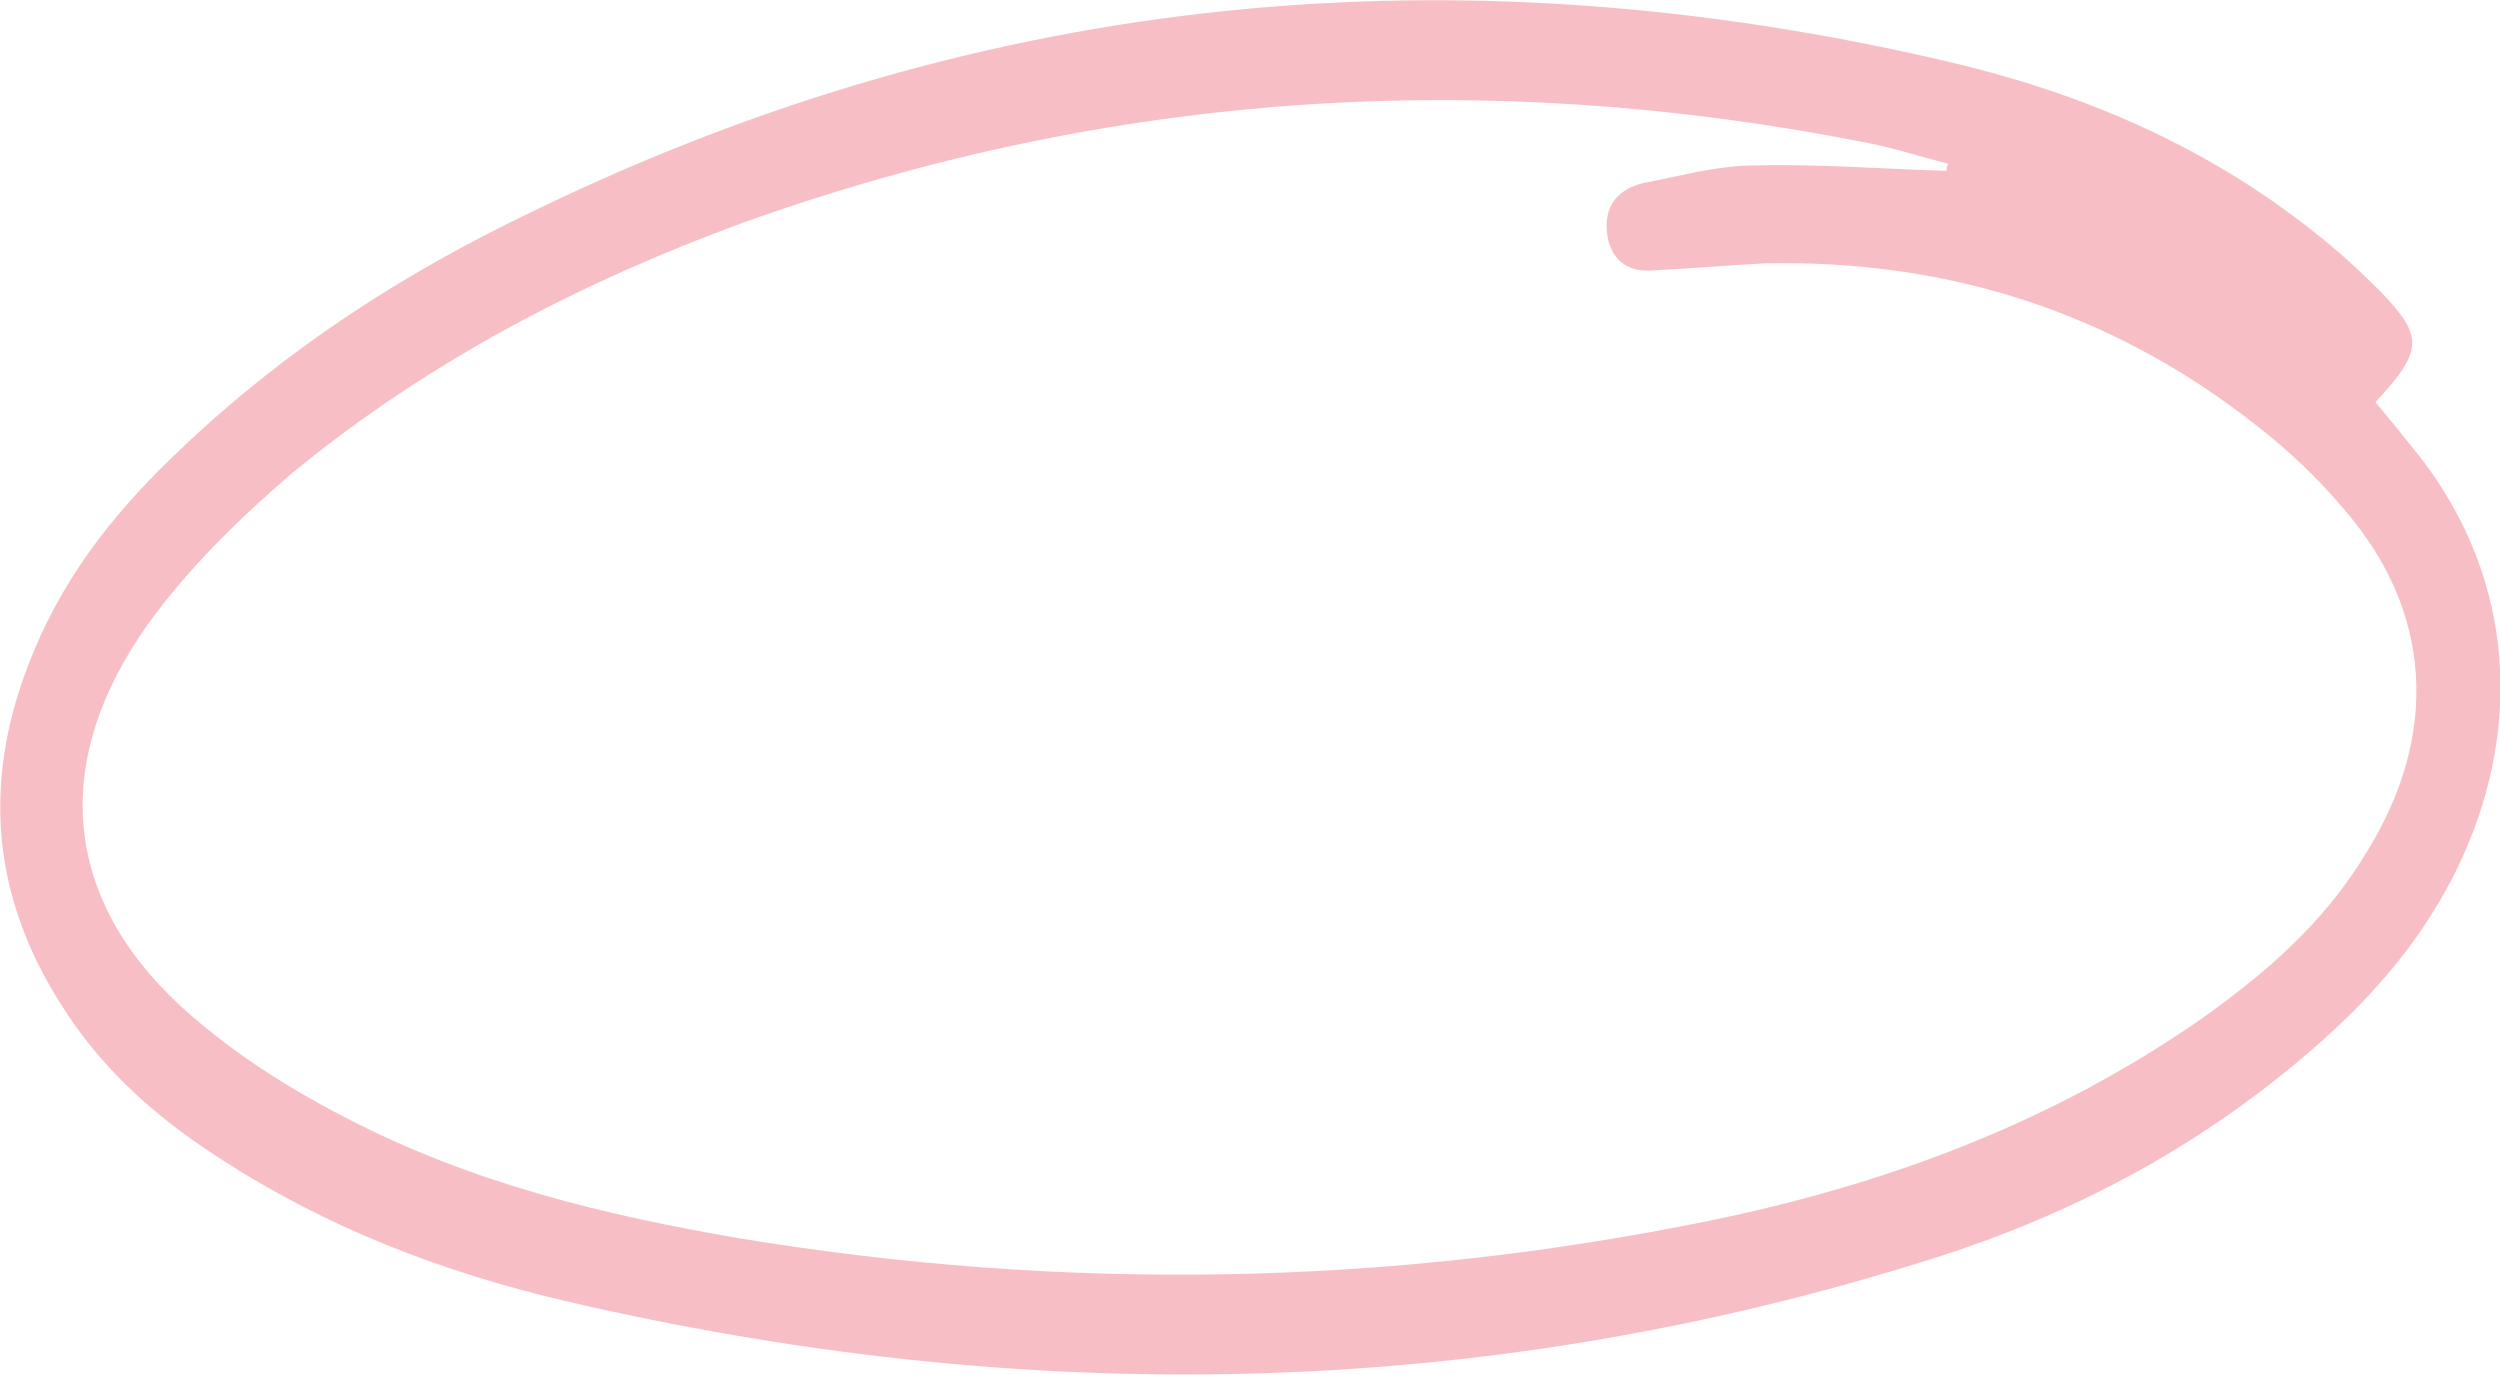 <?xml version="1.0" encoding="utf-8"?>
<!-- Generator: Adobe Illustrator 28.0.0, SVG Export Plug-In . SVG Version: 6.00 Build 0)  -->
<svg version="1.1" id="uuid-fa3ae49b-9ae8-400e-a6cb-e7c680be7fd8"
	 xmlns="http://www.w3.org/2000/svg" xmlns:xlink="http://www.w3.org/1999/xlink" x="0px" y="0px" viewBox="0 0 140.5 77.3"
	 style="enable-background:new 0 0 140.5 77.3;" xml:space="preserve">
<style type="text/css">
	.st0{fill:#F7BFC5;}
</style>
<g id="uuid-a77ffae4-ac96-4ae9-9a1a-bf47c8668626">
	<path class="st0" d="M133.5,22.6c1,1.2,1.8,2.2,2.6,3.2c5.2,6.8,5.8,15.3,1.9,23.2c-1.9,3.8-4.5,6.8-7.4,9.4
		c-6.7,6-14.2,9.9-22.2,12.4c-25.4,8-51,8.3-76.7,2.3C24.9,71.5,18.3,69,12.2,65c-3.4-2.2-6.5-4.9-8.8-8.6
		C-0.6,50.1-1,43.5,1.9,36.6c1.9-4.6,4.9-8.2,8.3-11.4c6-5.7,12.6-9.9,19.7-13.3C55.6-0.6,82.1-2.9,109.2,3.4
		C116.6,5.1,123.7,8,130,13c1.3,1,2.6,2.2,3.8,3.4C136.2,18.9,136.2,19.7,133.5,22.6z M109.4,9.6c0-0.1,0-0.3,0.1-0.4
		c-1.6-0.4-3.1-0.9-4.7-1.2c-21.3-4.2-42.3-2.9-63,4.5c-9,3.3-17.6,7.7-25.4,14.1c-2.9,2.5-5.8,5.3-8.1,8.5
		C2.9,42.7,3.5,50.3,10,56.4c2.8,2.6,6.1,4.7,9.4,6.4c7.1,3.7,14.6,5.5,22.2,6.8c18.2,3,36.4,2.7,54.5-1c9.7-2,19.1-5.4,27.7-11.4
		c3.5-2.5,6.8-5.3,9.2-9.3c4.1-6.6,3.7-13.5-1.2-19.2c-1.5-1.8-3.2-3.4-5-4.8c-8.4-6.6-17.7-9.3-27.6-9.1c-2.1,0.1-4.2,0.3-6.4,0.4
		c-1.3,0.1-2.4-0.6-2.5-2.3c-0.1-1.5,0.8-2.3,2-2.6c2.1-0.4,4.2-1,6.3-1C102.2,9.2,105.8,9.5,109.4,9.6z"/>
</g>
</svg>
